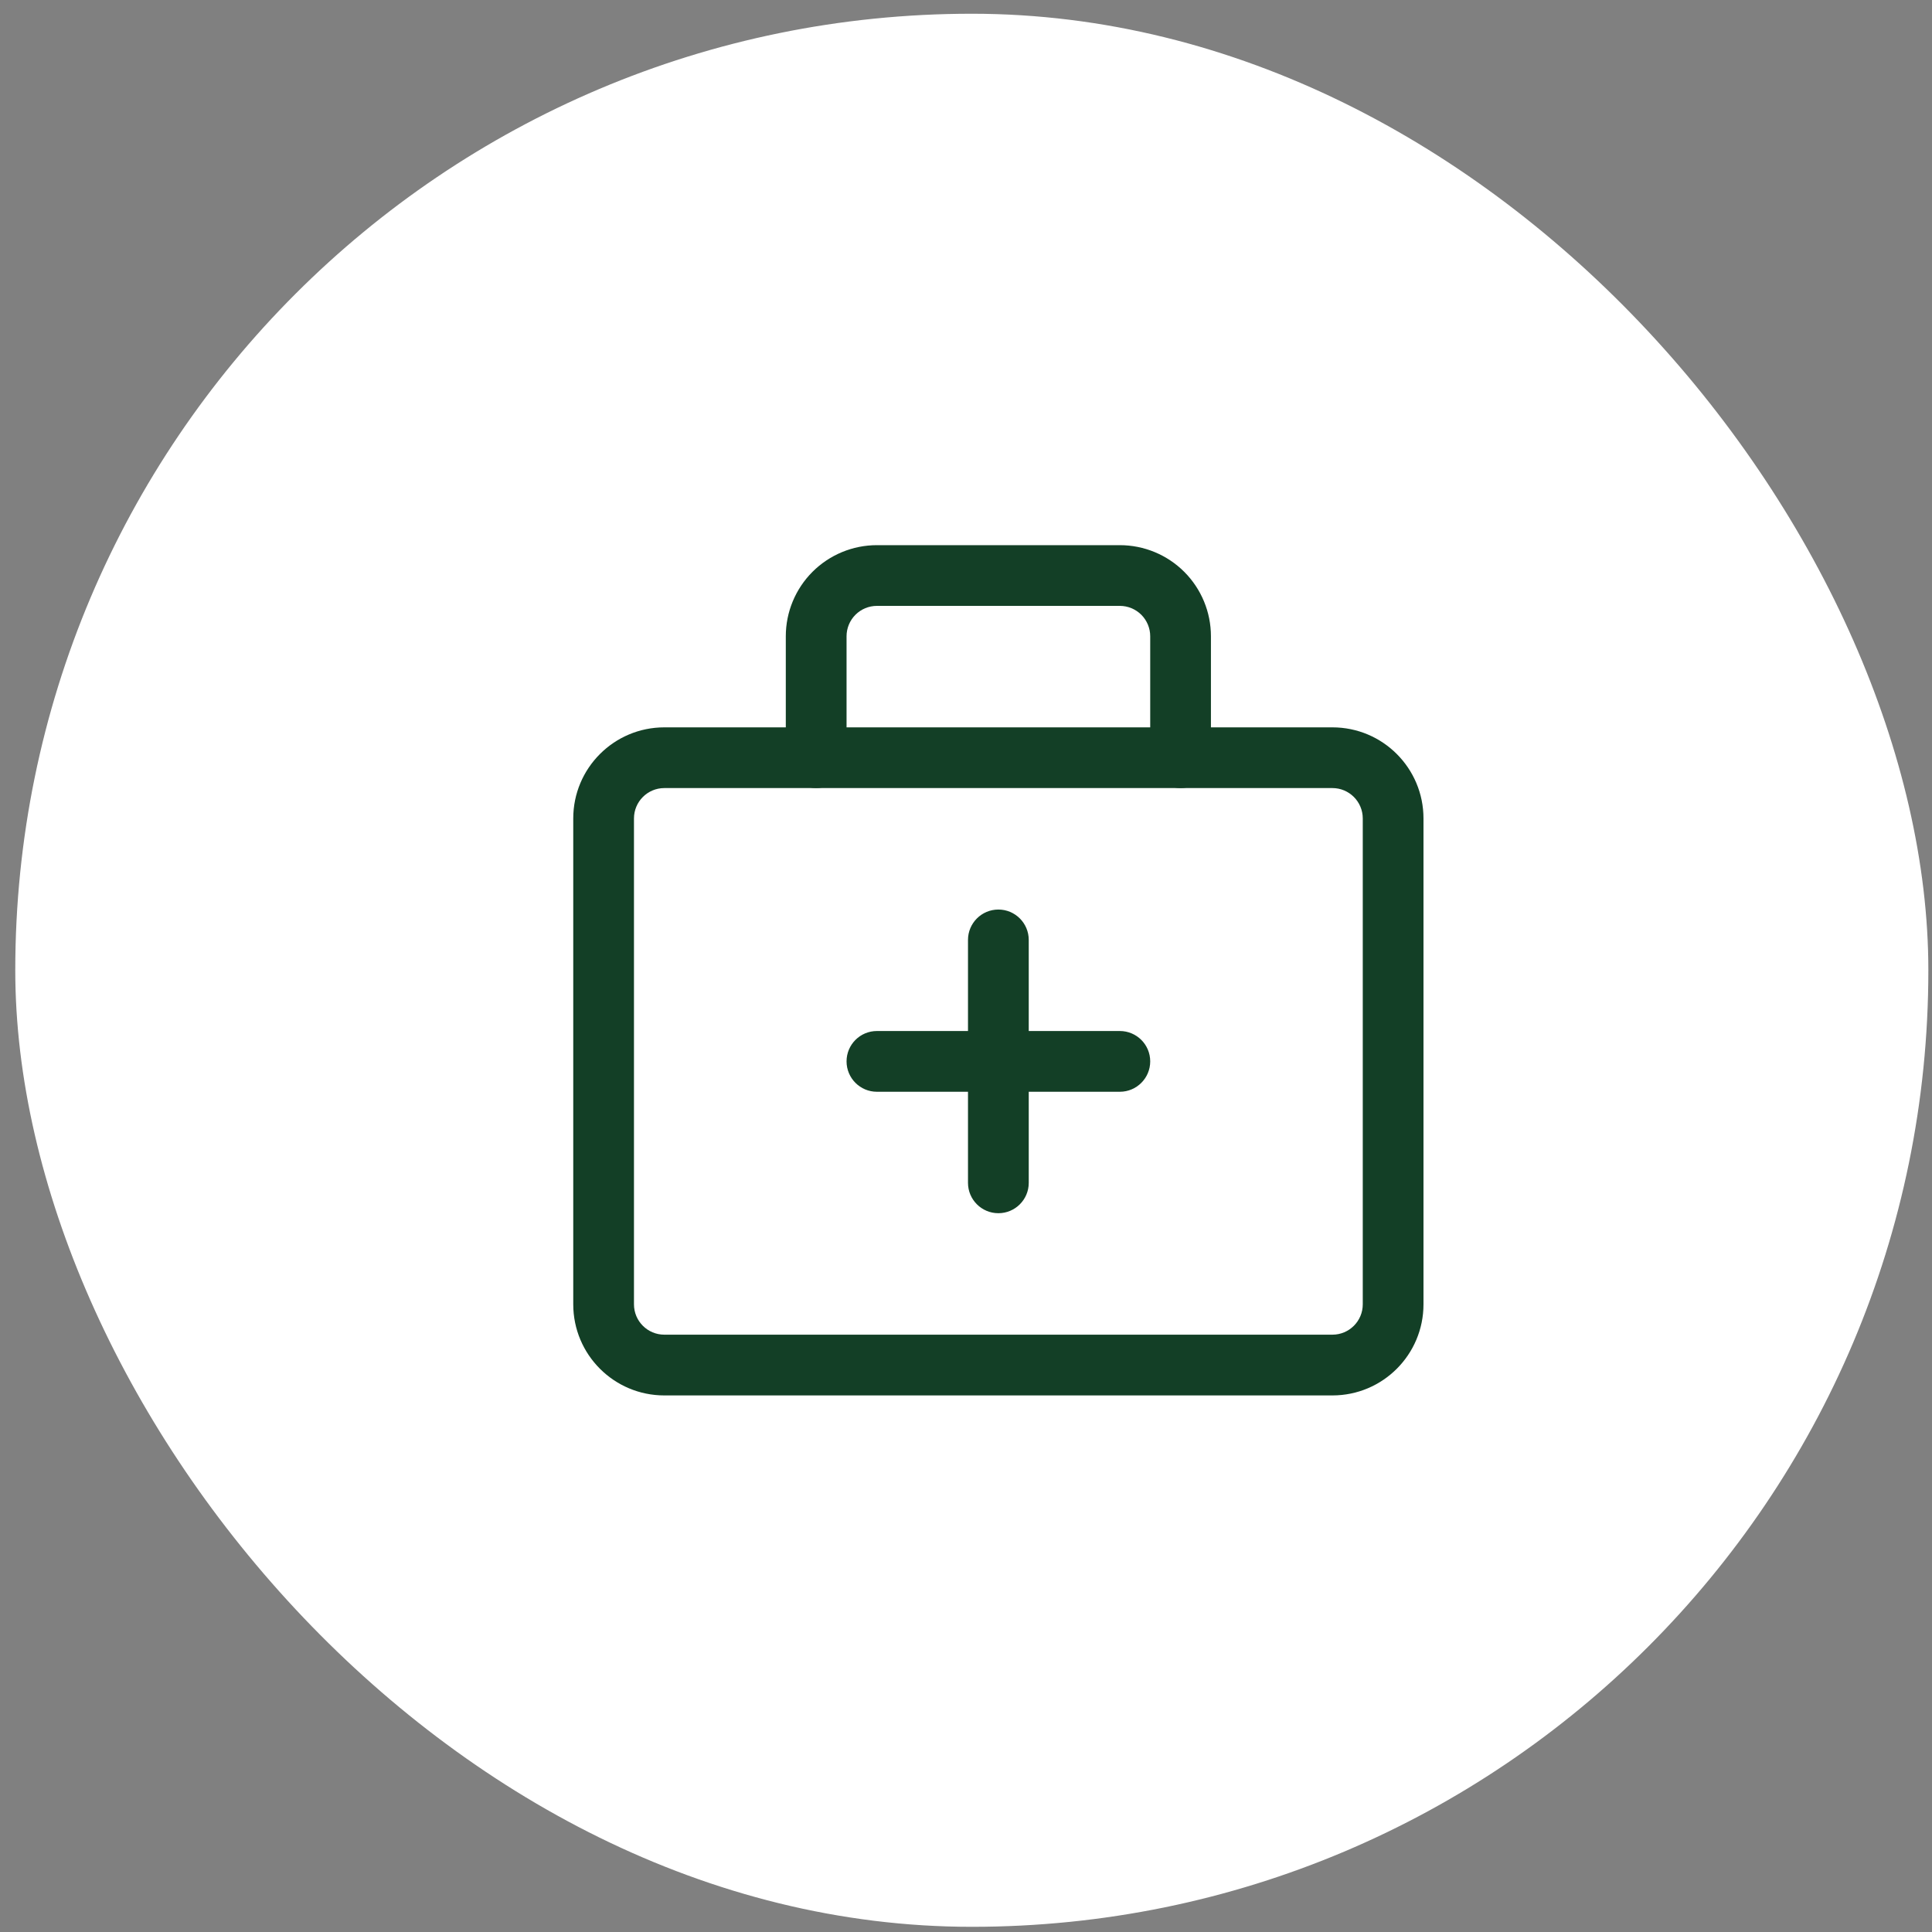 <svg width="63" height="63" viewBox="0 0 63 63" fill="none" xmlns="http://www.w3.org/2000/svg">
<rect x="0" y="0" width="63" height="63" fill="#808080" stroke="none"/>
<rect x="0.498" y="0.448" width="62.383" height="62.383" rx="31.192" fill="white"/>
<path fill-rule="evenodd" clip-rule="evenodd" d="M27.605 34.61C27.605 34.063 28.048 33.62 28.595 33.62H36.516C37.063 33.62 37.507 34.063 37.507 34.61C37.507 35.157 37.063 35.601 36.516 35.601H28.595C28.048 35.601 27.605 35.157 27.605 34.61Z" fill="#133F26"/>
<path fill-rule="evenodd" clip-rule="evenodd" d="M32.556 29.659C33.102 29.659 33.546 30.103 33.546 30.65V38.571C33.546 39.118 33.102 39.561 32.556 39.561C32.009 39.561 31.565 39.118 31.565 38.571V30.65C31.565 30.103 32.009 29.659 32.556 29.659Z" fill="#133F26"/>
<path fill-rule="evenodd" clip-rule="evenodd" d="M21.663 25.698C21.116 25.698 20.673 26.142 20.673 26.689V42.532C20.673 43.079 21.116 43.522 21.663 43.522H43.448C43.995 43.522 44.438 43.079 44.438 42.532V26.689C44.438 26.142 43.995 25.698 43.448 25.698H21.663ZM18.693 26.689C18.693 25.048 20.023 23.718 21.663 23.718H43.448C45.089 23.718 46.418 25.048 46.418 26.689V42.532C46.418 44.173 45.089 45.503 43.448 45.503H21.663C20.023 45.503 18.693 44.173 18.693 42.532V26.689Z" fill="#133F26"/>
<path fill-rule="evenodd" clip-rule="evenodd" d="M26.494 18.647C27.051 18.09 27.807 17.777 28.595 17.777H36.516C37.304 17.777 38.06 18.09 38.617 18.647C39.174 19.204 39.487 19.96 39.487 20.747V24.708C39.487 25.255 39.044 25.698 38.497 25.698C37.95 25.698 37.507 25.255 37.507 24.708V20.747C37.507 20.485 37.402 20.233 37.217 20.047C37.031 19.862 36.779 19.757 36.516 19.757H28.595C28.332 19.757 28.08 19.862 27.895 20.047C27.709 20.233 27.605 20.485 27.605 20.747V24.708C27.605 25.255 27.161 25.698 26.614 25.698C26.067 25.698 25.624 25.255 25.624 24.708V20.747C25.624 19.96 25.937 19.204 26.494 18.647Z" fill="#133F26"/>
</svg>
